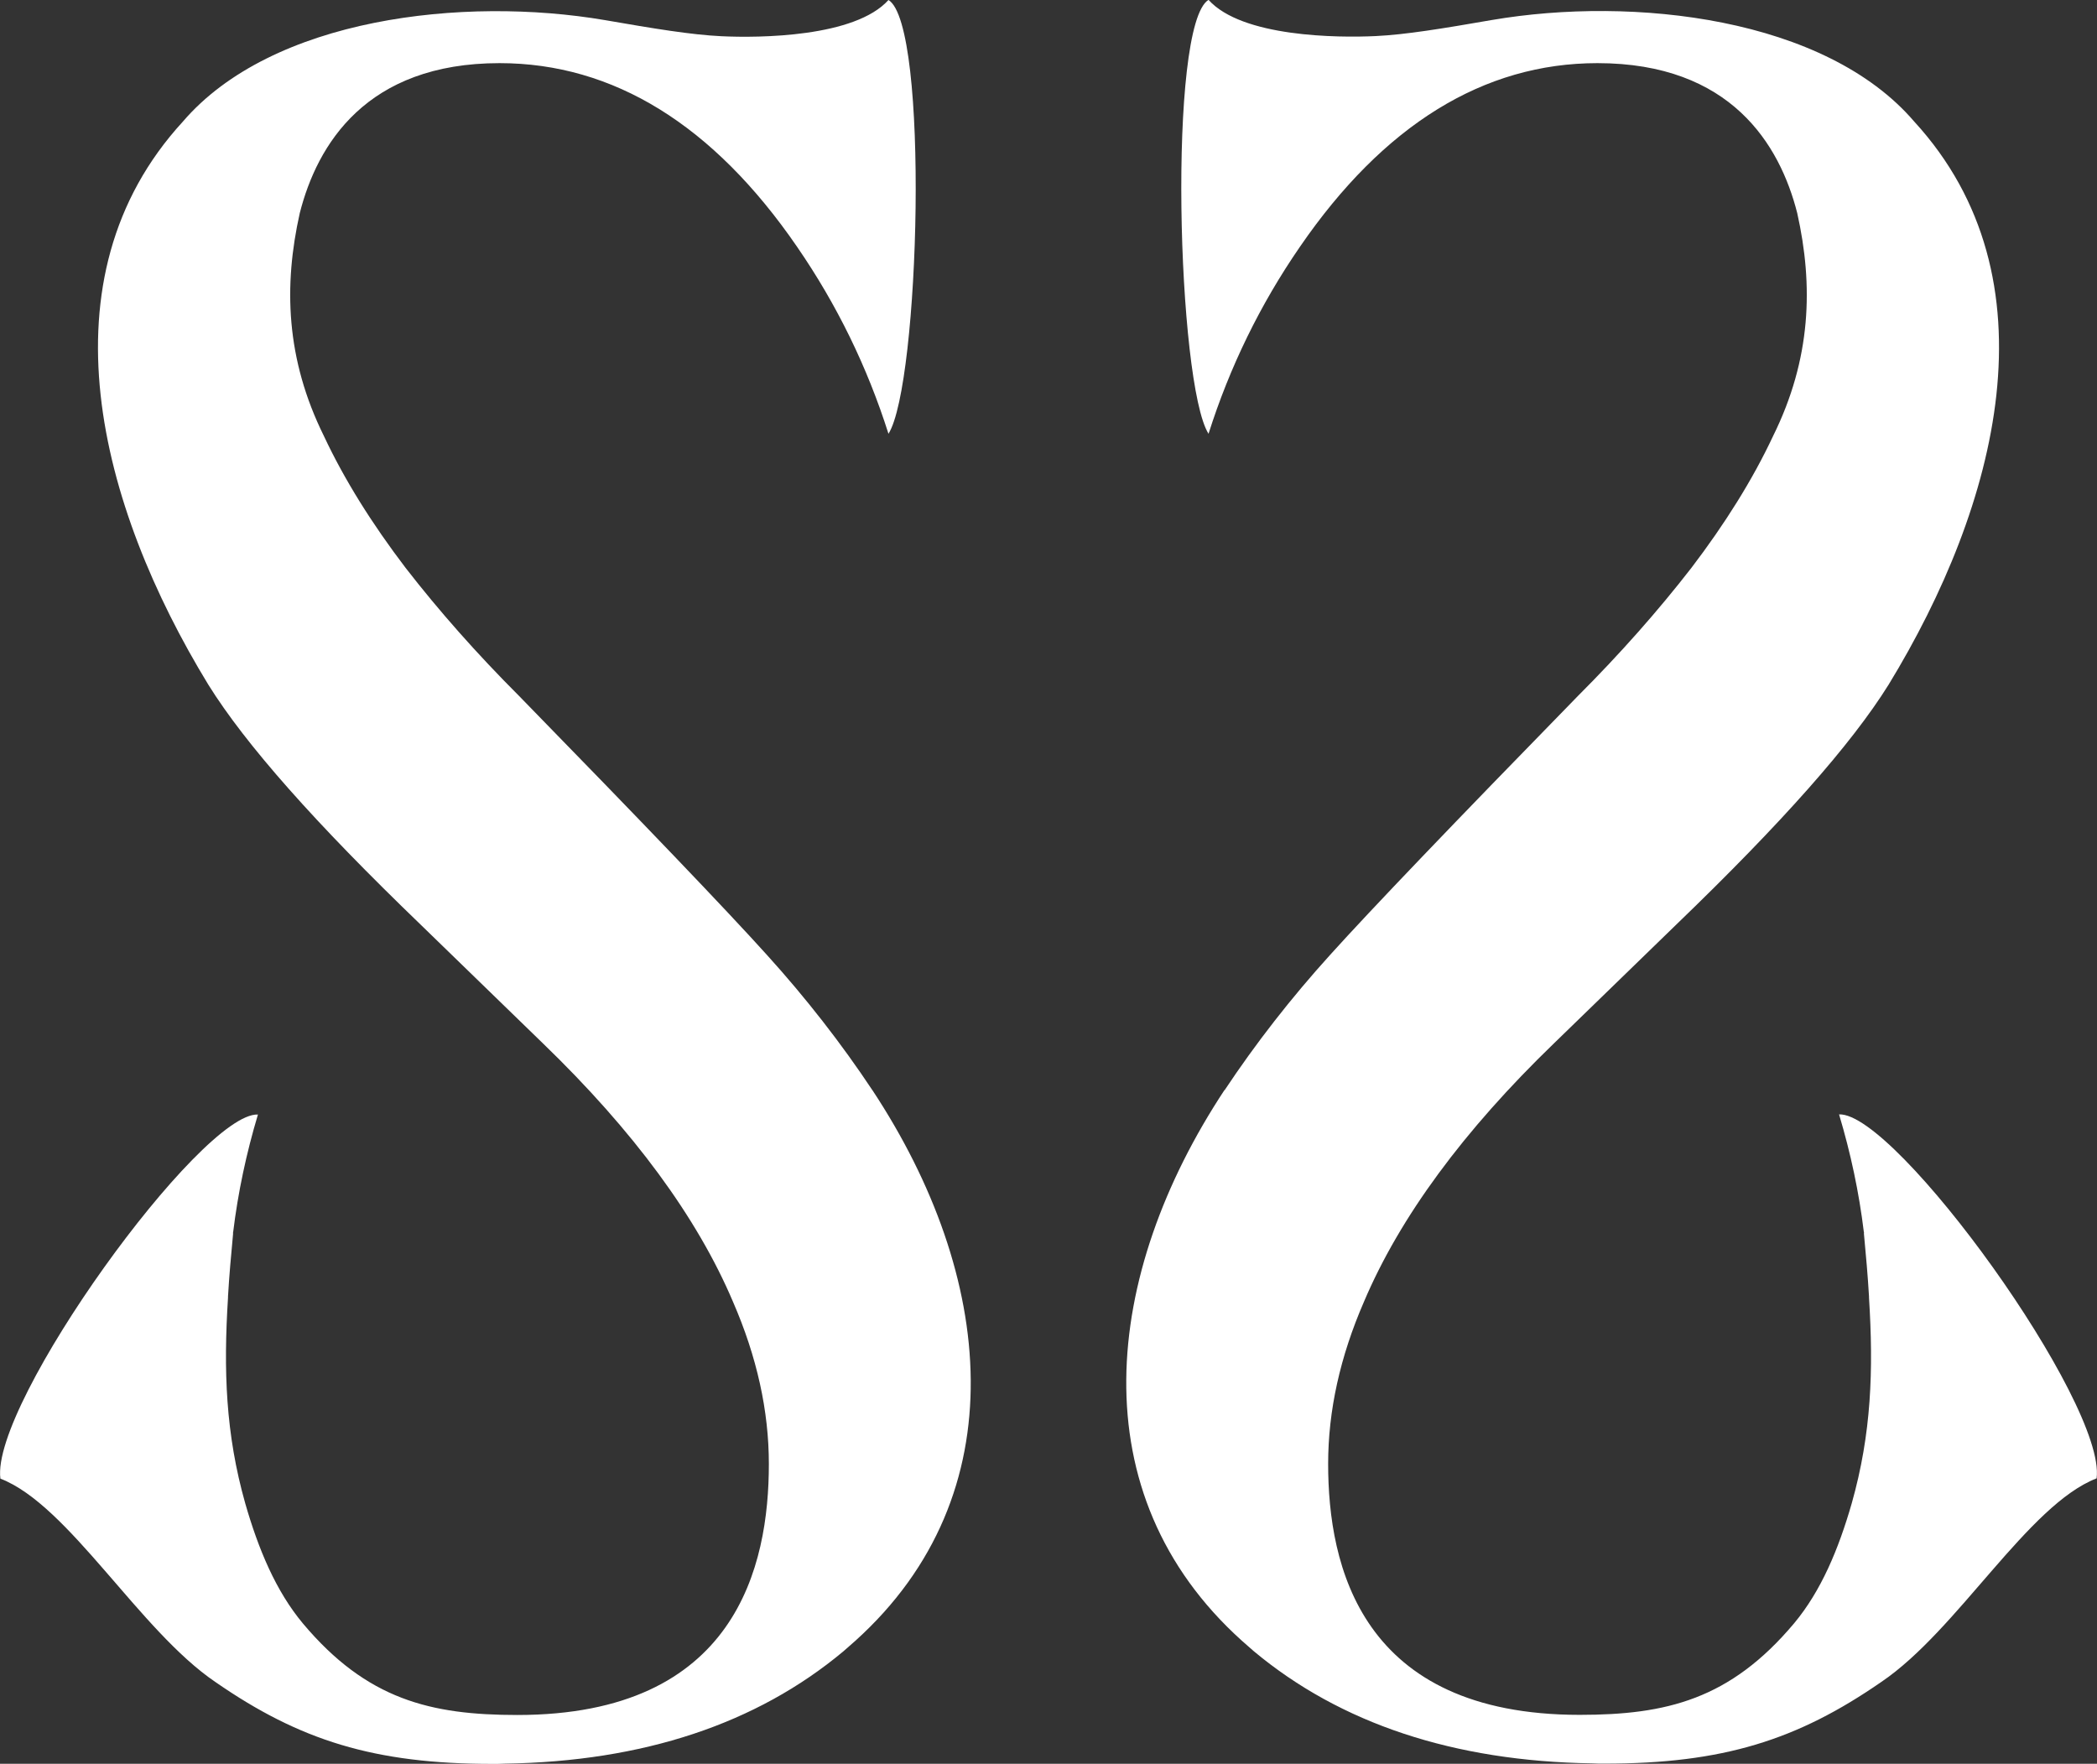 <?xml version="1.0" encoding="UTF-8"?>
<svg id="Layer_2" data-name="Layer 2" xmlns="http://www.w3.org/2000/svg" viewBox="0 0 160.4 134.91">
  <rect x="0" y="0" width="160.4" height="134.91" fill="#333333" stroke="none"/>
  <defs>
    <style>
      .cls-1 {
        fill: #fff;
      }
    </style>
  </defs>
  <g id="Layer_1-2" data-name="Layer 1">
    <g>
      <path class="cls-1" d="M66.73,83.39c-2.37-3.57-5.09-7.06-8.07-10.35-3.11-3.45-9.5-10.12-18.94-19.79-3.24-3.24-6.15-6.53-8.7-9.82-2.56-3.36-4.68-6.74-6.24-10.07-2.93-5.92-3.09-11.52-1.85-17.06,1.33-5.23,5.07-11.47,15.28-11.47,8.71,0,16.36,4.73,22.76,14.05,3.04,4.41,5.37,9.19,6.99,14.3C70.35,29.4,71.1,1.91,67.96,0c-2.56,2.85-9.88,2.91-12.79,2.77-2.3-.11-5.14-.58-8.89-1.23-10.84-1.85-25.49-.18-32.3,7.77-11.01,12-6.4,29.38,1.96,43.07,2.85,4.57,8.15,10.56,16.26,18.37l9.32,9.05c6.94,6.7,11.81,13.32,14.55,19.78,1.83,4.21,2.74,8.34,2.74,12.4,0,7.79-2.49,19.2-19.24,19.2-6.63,0-11.51-1.18-16.4-7-2.07-2.48-3.4-5.67-4.41-9.18-1.51-5.34-1.67-10.19-1.32-15.74v-.09c.09-1.55.23-3.13.39-4.82-.02-.04-.02-.05,0-.07.37-3.06,1.01-6.06,1.9-9.03C15.38,85.07-.73,107.34.03,113.1c5.25,2.03,10.62,11.61,16.45,15.56,6.44,4.46,12.14,6.26,21.19,6.26.32,0,.64,0,.96-.02,10.55-.16,19.24-3.04,25.88-8.59.3-.27.6-.52.91-.8,12.47-11.24,10.64-27.99,1.32-42.11Z"/>
      <path class="cls-1" d="M93.67,83.39c2.37-3.57,5.09-7.06,8.07-10.35,3.11-3.45,9.5-10.12,18.94-19.79,3.24-3.24,6.15-6.53,8.7-9.82,2.56-3.36,4.68-6.74,6.24-10.07,2.93-5.92,3.09-11.52,1.85-17.06-1.33-5.23-5.07-11.47-15.28-11.47-8.71,0-16.36,4.73-22.76,14.05-3.04,4.41-5.37,9.19-6.99,14.3-2.39-3.79-3.14-31.28,0-33.19,2.56,2.85,9.88,2.91,12.79,2.77,2.3-.11,5.14-.58,8.89-1.23,10.84-1.85,25.49-.18,32.3,7.77,11.01,12,6.4,29.38-1.96,43.07-2.85,4.57-8.15,10.56-16.26,18.37l-9.32,9.05c-6.94,6.7-11.81,13.32-14.55,19.78-1.83,4.21-2.74,8.34-2.74,12.4,0,7.79,2.49,19.2,19.24,19.2,6.63,0,11.51-1.18,16.4-7,2.07-2.48,3.4-5.67,4.41-9.18,1.51-5.34,1.67-10.19,1.32-15.74v-.09c-.09-1.55-.23-3.13-.39-4.82.02-.04.02-.05,0-.07-.37-3.06-1.01-6.06-1.9-9.03,4.34-.19,20.45,22.09,19.7,27.84-5.25,2.03-10.62,11.61-16.45,15.56-6.44,4.46-12.14,6.26-21.19,6.26-.32,0-.64,0-.96-.02-10.55-.16-19.24-3.04-25.88-8.59-.3-.27-.6-.52-.91-.8-12.47-11.24-10.64-27.99-1.32-42.11Z"/>
    </g>
  </g>
</svg>